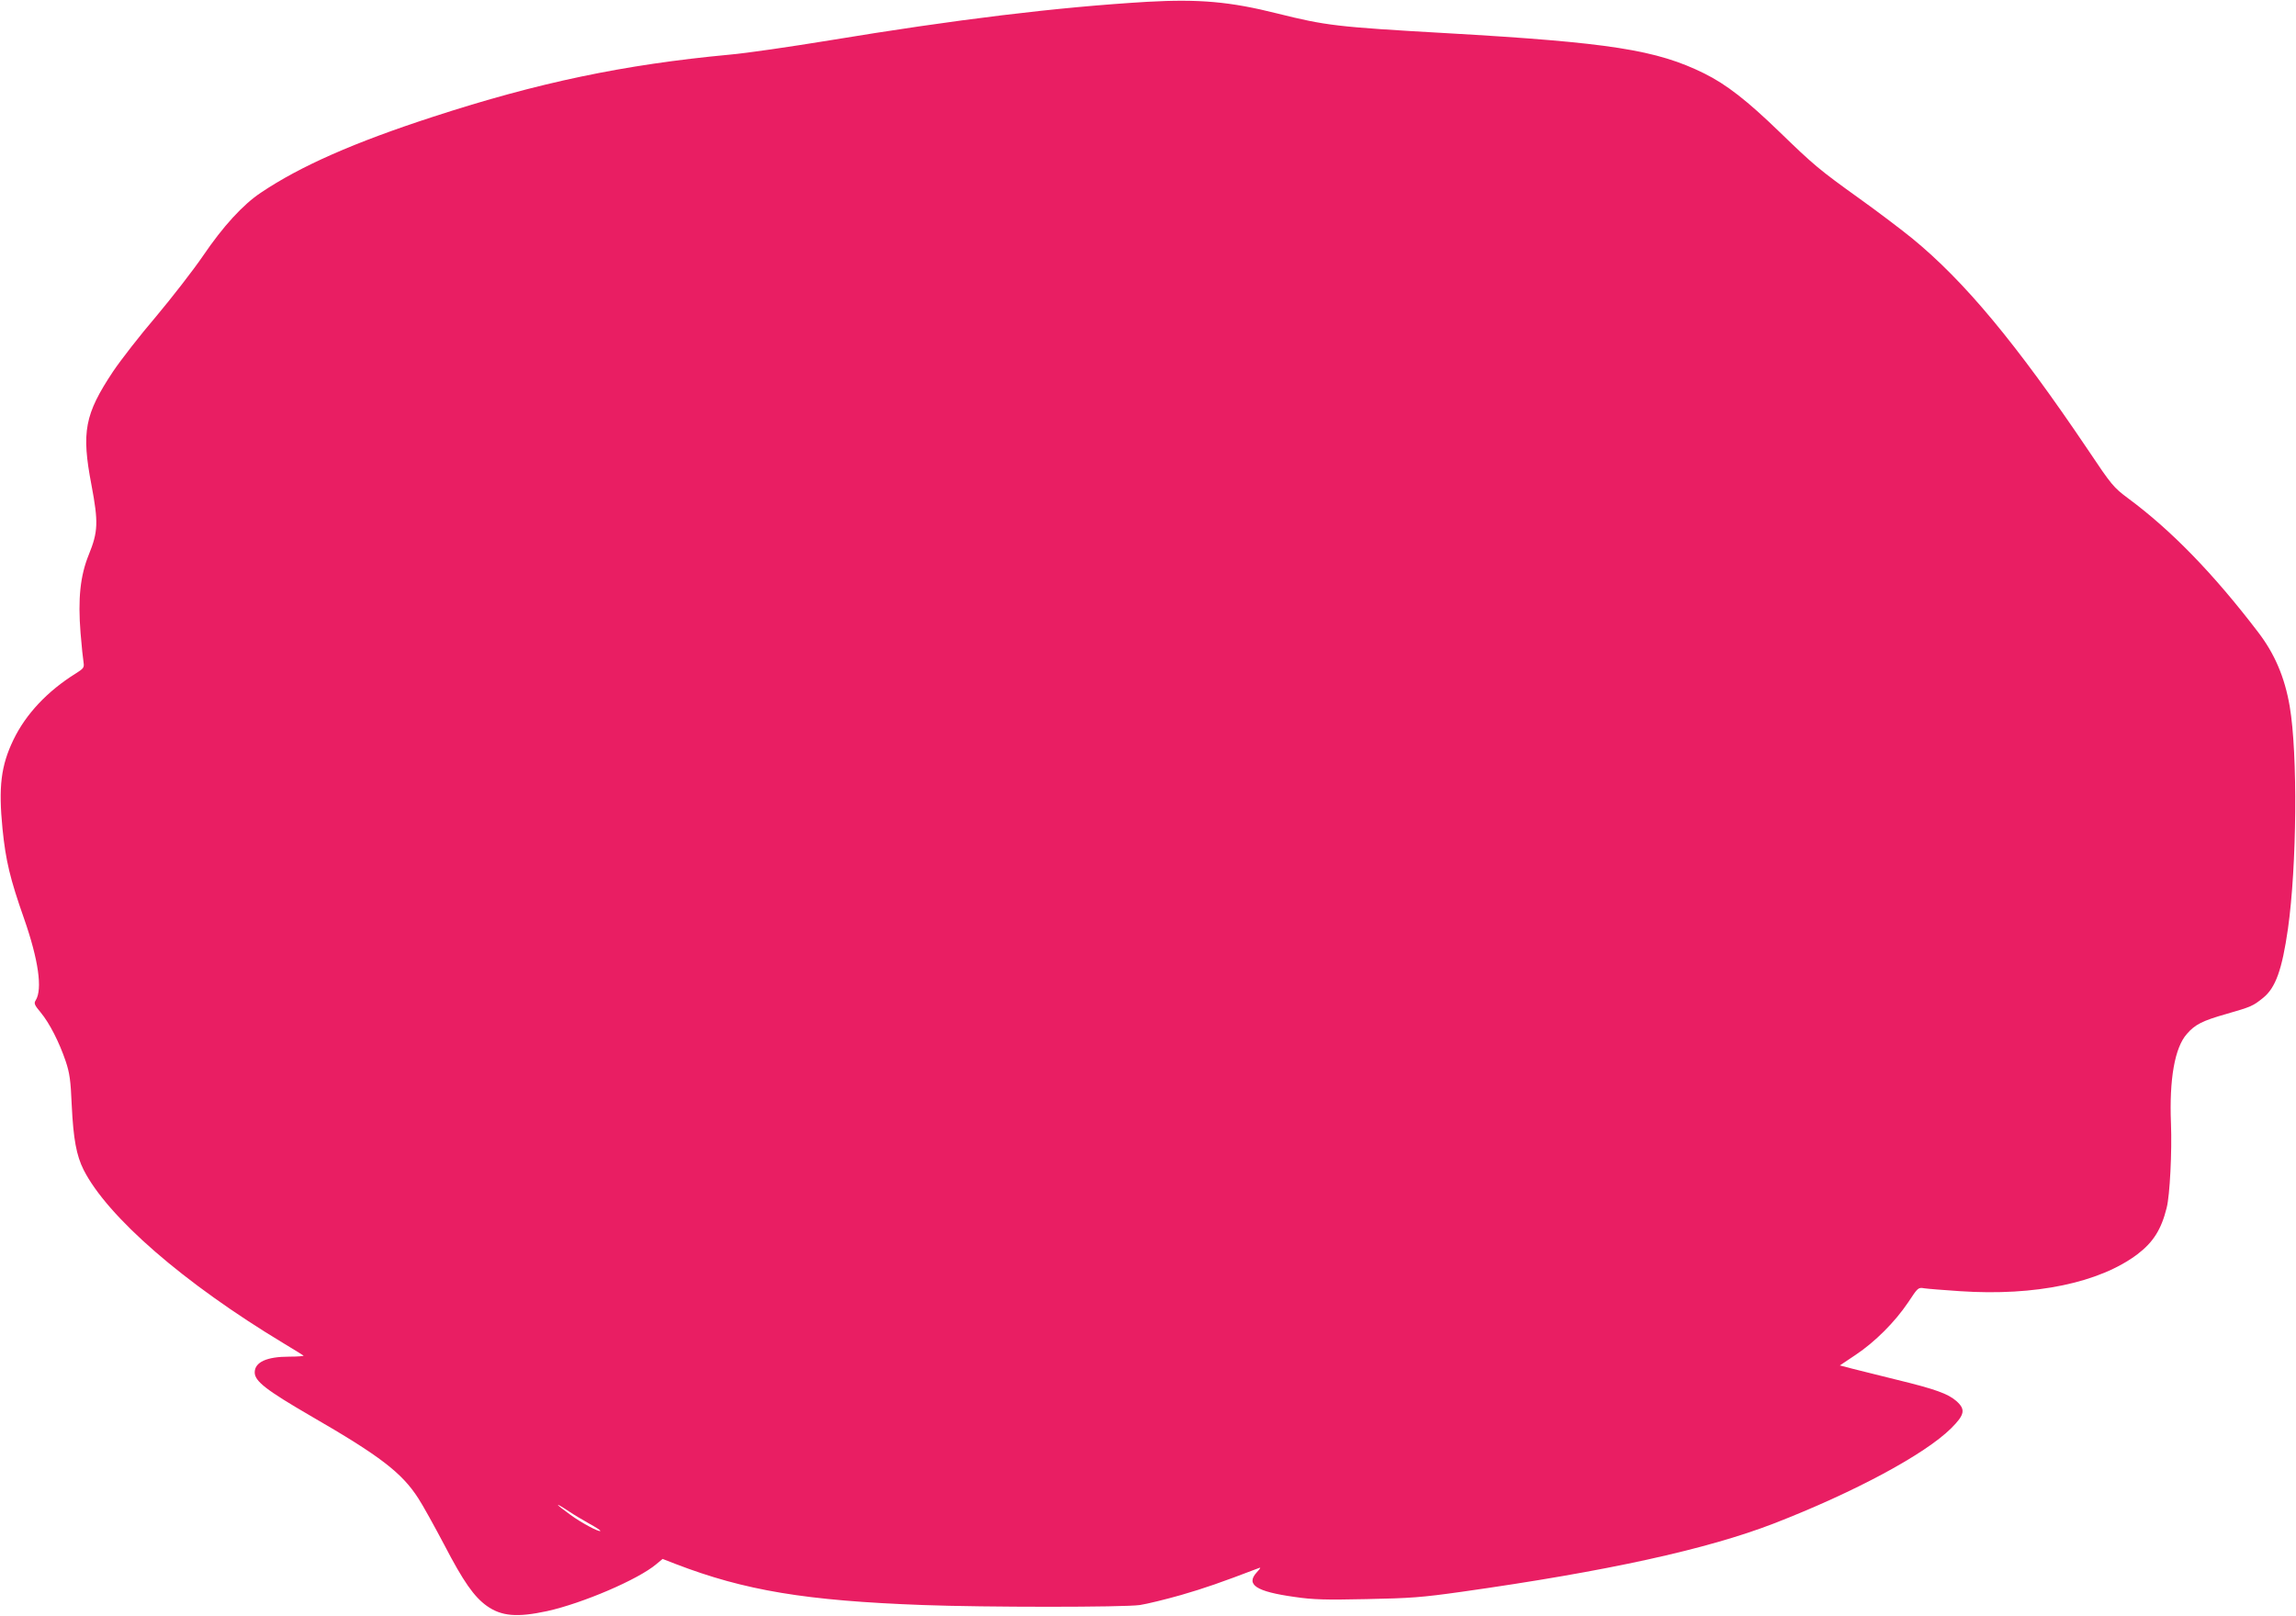 <?xml version="1.0" standalone="no"?>
<!DOCTYPE svg PUBLIC "-//W3C//DTD SVG 20010904//EN"
 "http://www.w3.org/TR/2001/REC-SVG-20010904/DTD/svg10.dtd">
<svg version="1.0" xmlns="http://www.w3.org/2000/svg"
 width="1280pt" height="901pt" viewBox="0 0 1280 901"
 preserveAspectRatio="xMidYMid meet">
<g transform="translate(0,901) scale(0.1,-0.1)"
fill="#e91e63" stroke="none">
<path d="M6397 9000 c-504 -30 -1070 -99 -1772 -215 -214 -35 -466 -72 -560
-80 -586 -55 -1064 -155 -1650 -346 -440 -143 -740 -275 -960 -423 -101 -67
-212 -189 -322 -351 -56 -82 -175 -235 -263 -340 -89 -104 -197 -243 -240
-307 -158 -238 -177 -336 -120 -633 39 -207 37 -260 -15 -388 -48 -118 -61
-246 -46 -436 6 -75 14 -149 17 -166 4 -27 0 -33 -43 -60 -159 -99 -279 -227
-348 -370 -70 -145 -84 -263 -61 -497 18 -178 42 -278 120 -500 80 -229 104
-394 65 -456 -11 -17 -7 -26 28 -68 49 -59 103 -165 139 -271 22 -66 28 -105
34 -248 9 -186 26 -278 66 -358 133 -262 558 -632 1114 -967 58 -35 108 -66
112 -69 4 -3 -32 -6 -80 -6 -126 0 -192 -31 -192 -88 0 -49 65 -99 311 -242
388 -224 509 -317 601 -460 25 -38 89 -154 143 -256 109 -210 168 -293 239
-344 82 -58 169 -65 336 -29 199 44 509 177 609 262 l35 29 72 -28 c385 -148
725 -205 1379 -229 346 -13 1119 -13 1210 0 39 6 142 31 230 56 134 39 217 68
430 149 16 7 14 2 -8 -22 -64 -69 -5 -108 211 -138 102 -15 170 -17 400 -12
246 5 305 9 532 41 807 114 1365 236 1740 381 448 174 841 385 988 531 76 76
81 105 28 152 -46 40 -117 66 -331 118 -99 25 -211 52 -249 62 l-69 18 88 59
c108 72 219 183 293 293 55 83 55 84 91 78 20 -3 110 -10 199 -16 418 -28 777
47 988 206 88 67 133 138 163 259 18 70 30 315 24 470 -10 248 21 424 89 500
45 52 86 73 220 111 139 40 148 44 205 90 69 56 105 155 138 384 50 352 55
977 10 1241 -28 163 -84 294 -177 415 -248 325 -484 568 -725 746 -80 60 -90
71 -225 273 -397 589 -686 937 -978 1176 -58 47 -188 146 -290 219 -230 165
-258 189 -450 375 -180 174 -295 264 -418 325 -266 132 -529 173 -1437 225
-616 35 -671 42 -945 110 -262 66 -436 81 -723 65z m-3222 -8420 c22 -15 71
-44 108 -65 37 -20 66 -39 64 -42 -8 -7 -107 46 -167 90 -90 65 -94 76 -5 17z"/>
</g>
</svg>
